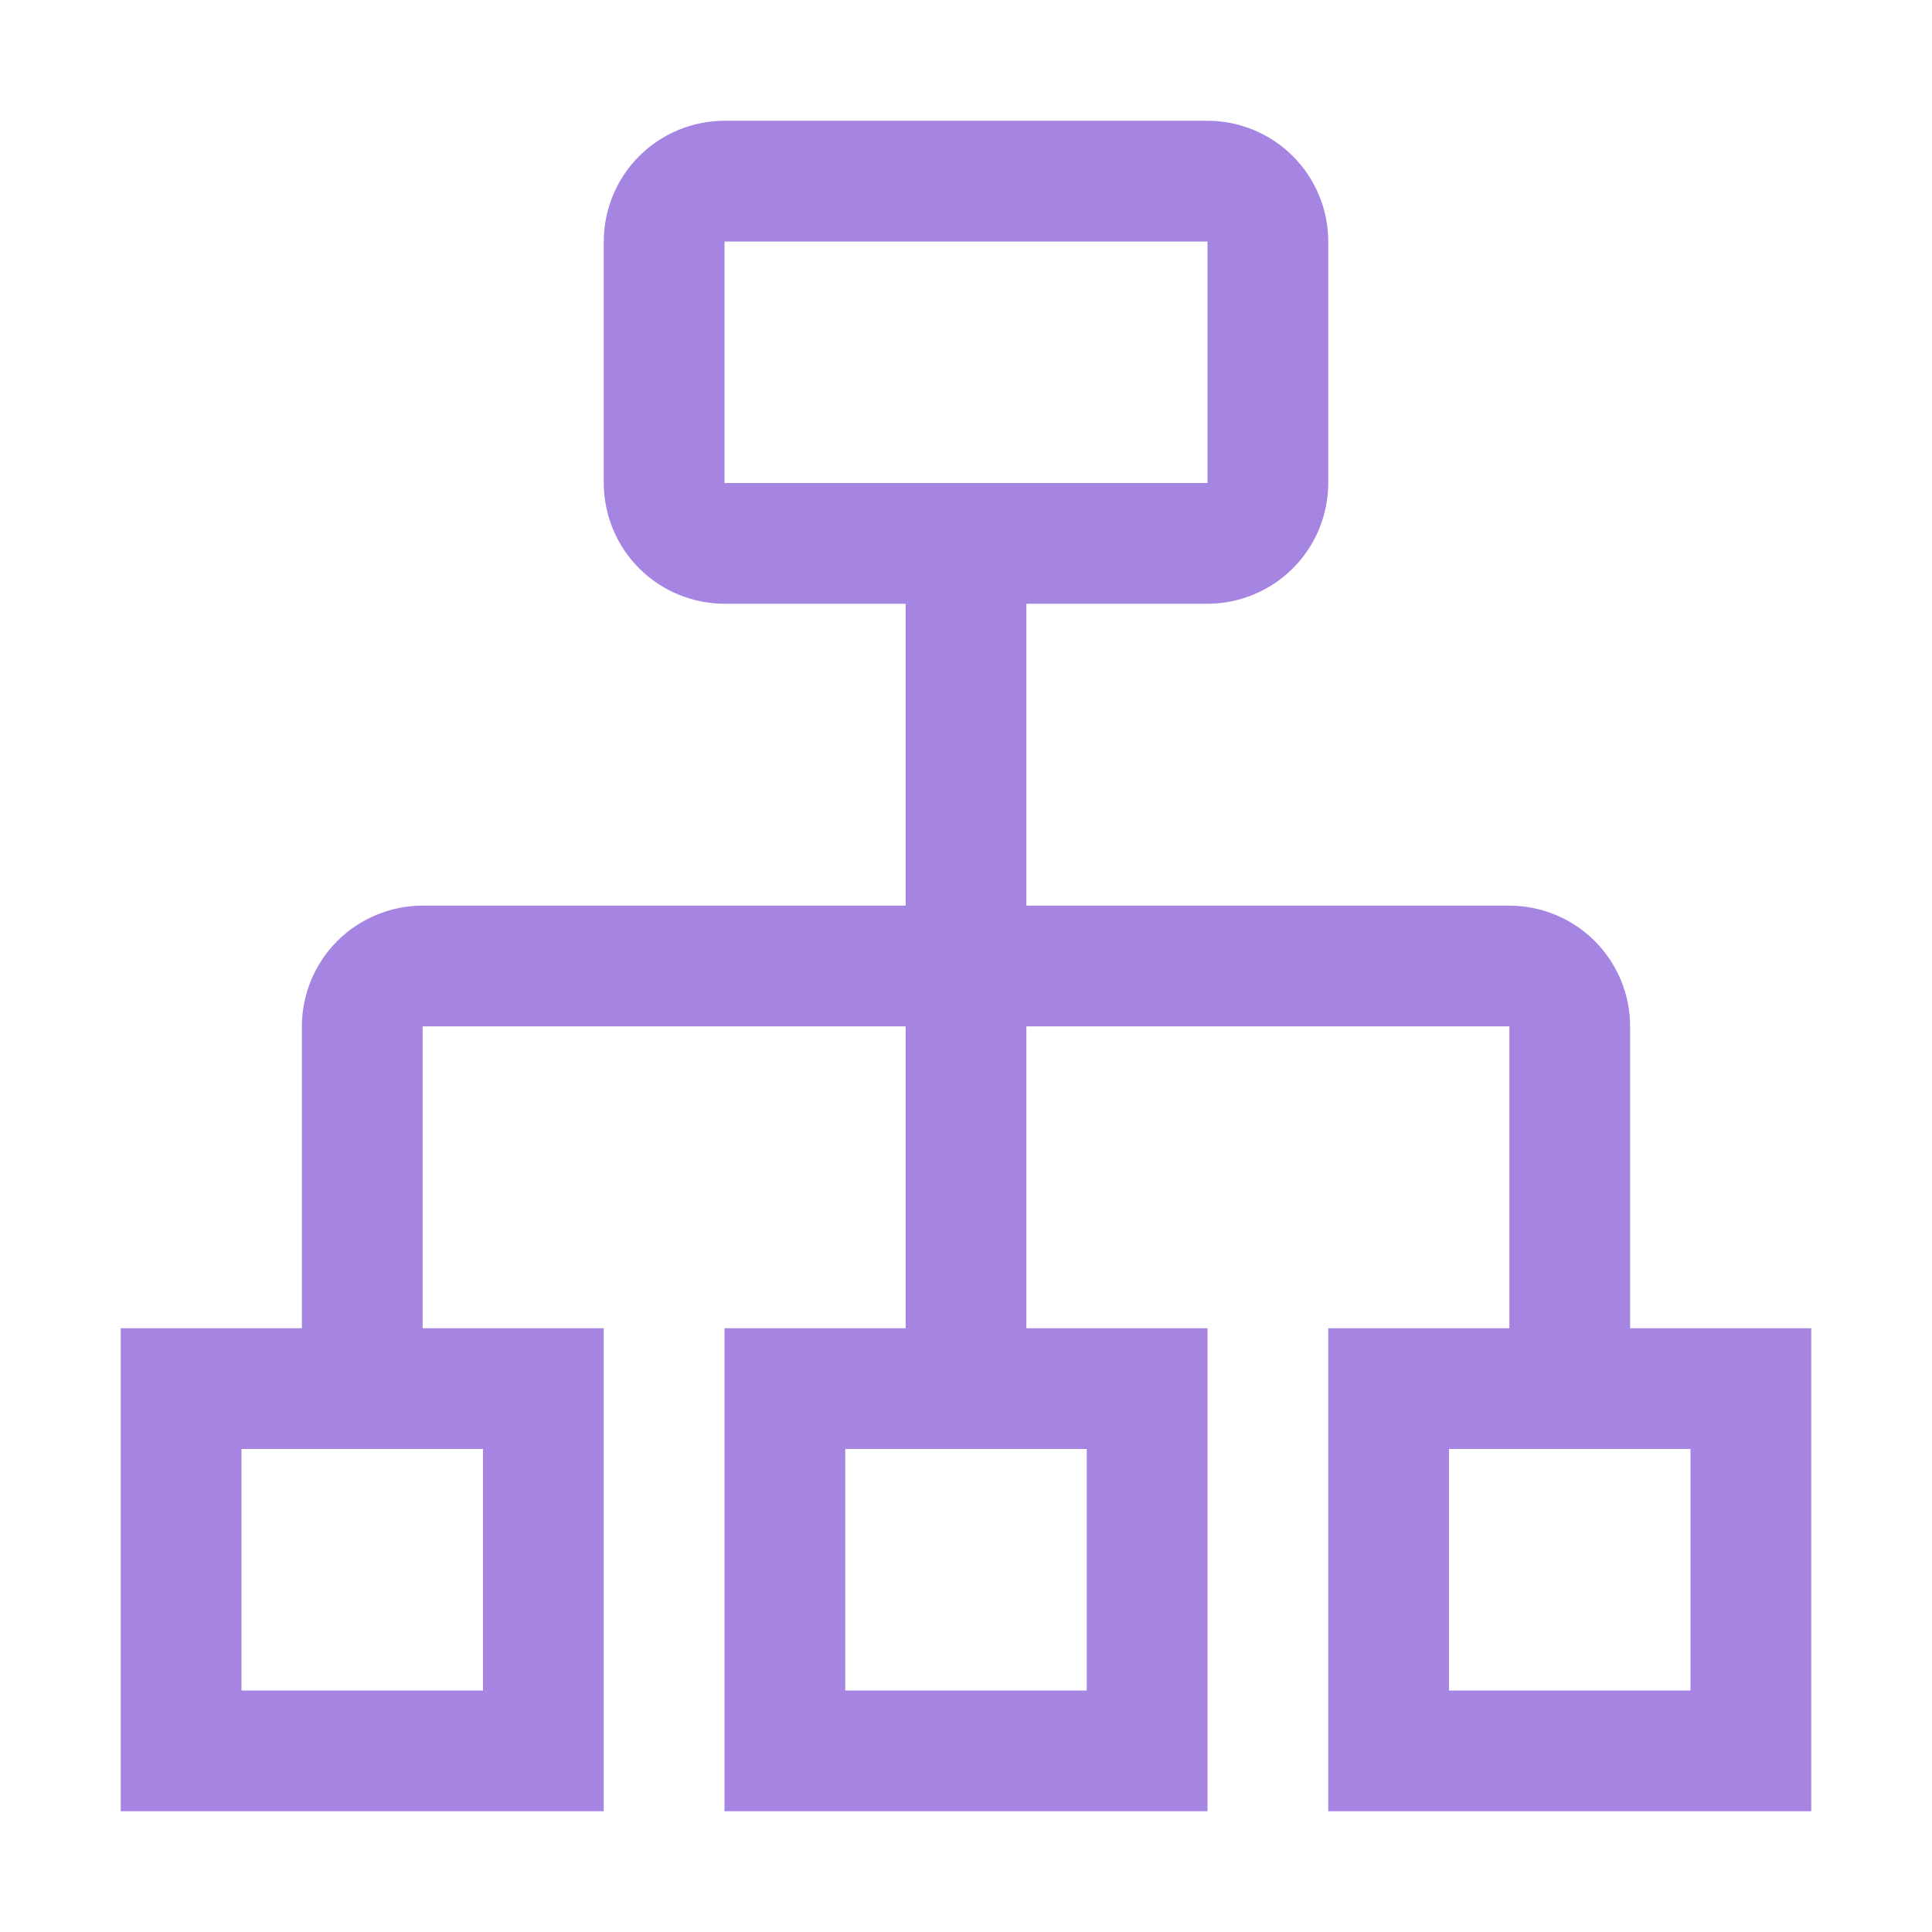 <svg width="28" height="28" viewBox="0 0 28 28" fill="none" xmlns="http://www.w3.org/2000/svg">
<g clip-path="url(#clip0_662_24708)">
<path d="M23.625 19.25V14.875C23.625 14.411 23.44 13.966 23.112 13.638C22.784 13.31 22.339 13.126 21.875 13.125H14.875V8.75H17.5C17.964 8.749 18.409 8.565 18.737 8.237C19.065 7.909 19.25 7.464 19.25 7V3.5C19.25 3.036 19.065 2.591 18.737 2.263C18.409 1.935 17.964 1.751 17.5 1.75H10.5C10.036 1.751 9.591 1.935 9.263 2.263C8.935 2.591 8.751 3.036 8.75 3.5V7C8.751 7.464 8.935 7.909 9.263 8.237C9.591 8.565 10.036 8.749 10.5 8.75H13.125V13.125H6.125C5.661 13.126 5.216 13.31 4.888 13.638C4.56 13.966 4.376 14.411 4.375 14.875V19.25H1.75V26.25H8.75V19.25H6.125V14.875H13.125V19.25H10.5V26.25H17.5V19.25H14.875V14.875H21.875V19.25H19.25V26.25H26.25V19.25H23.625ZM10.5 3.5H17.5V7H10.5V3.5ZM7 24.5H3.5V21H7V24.5ZM15.75 24.5H12.25V21H15.75V24.5ZM24.5 24.5H21V21H24.5V24.5Z" fill="#A684E1"/>
</g>
<defs>
<clipPath id="clip0_662_24708">
<rect width="28" height="28" fill="white"/>
</clipPath>
</defs>
</svg>
